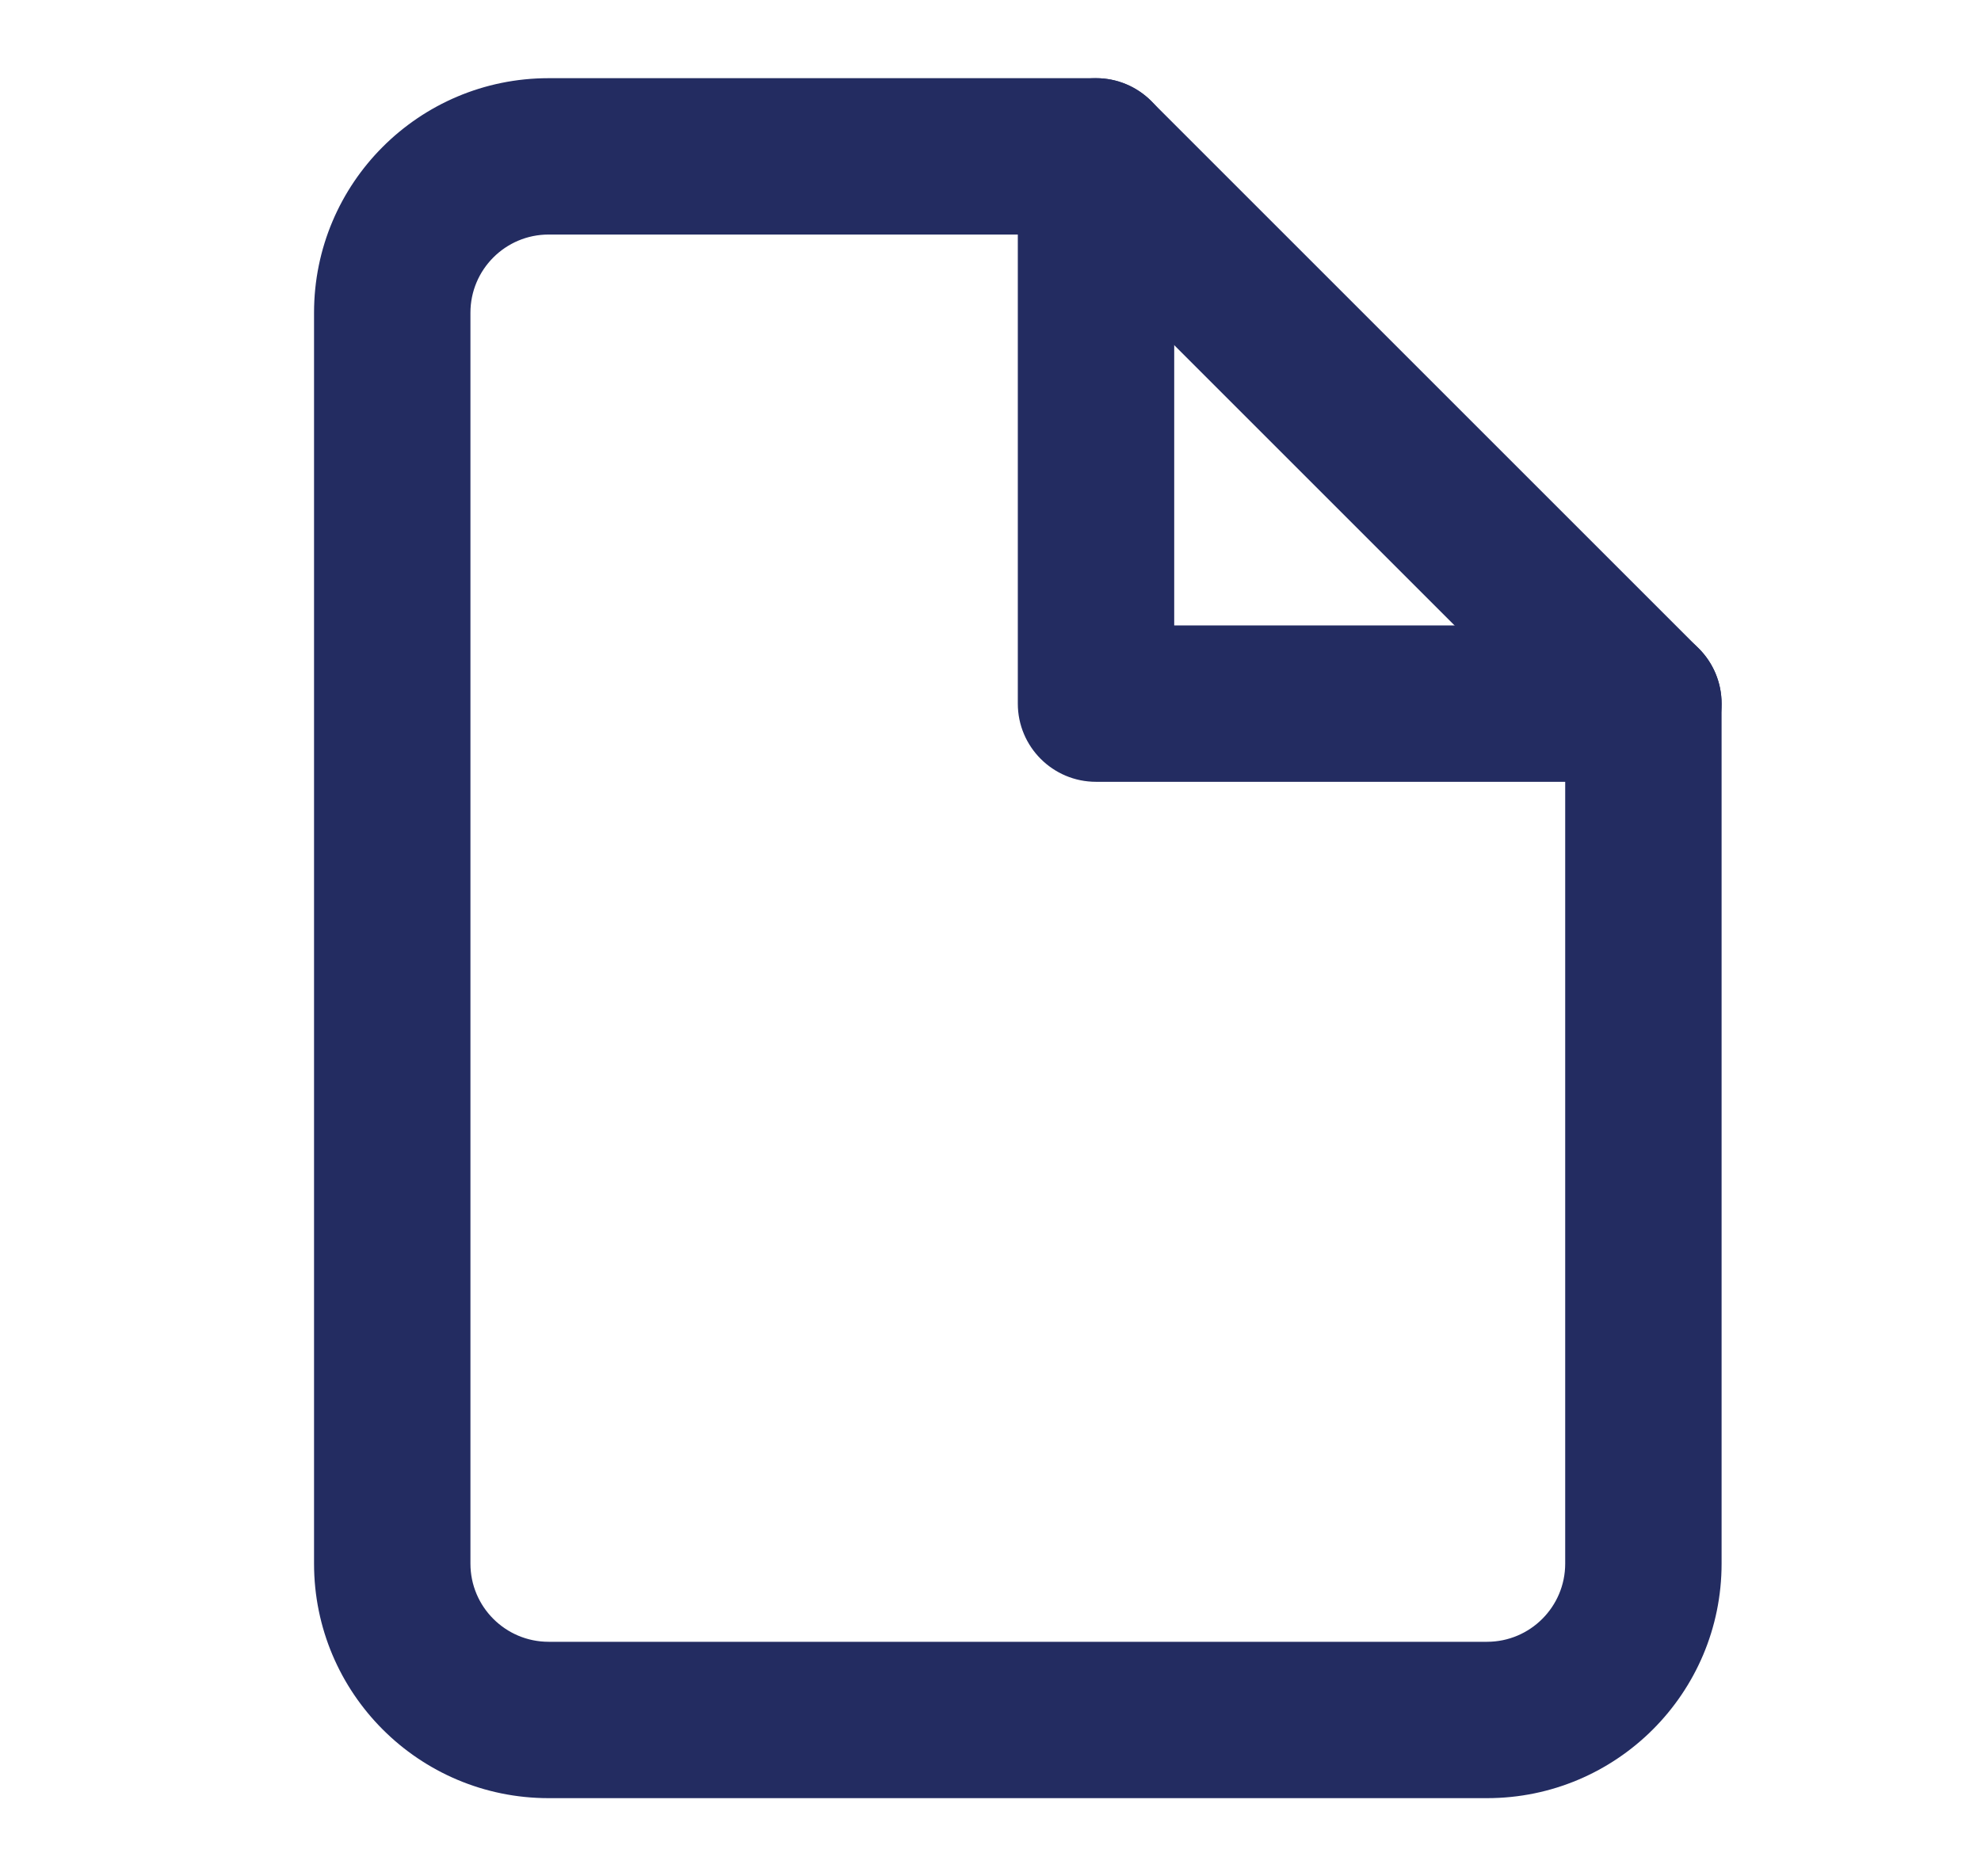 <svg width="19" height="18" viewBox="0 0 19 18" fill="none" xmlns="http://www.w3.org/2000/svg">
<path fill-rule="evenodd" clip-rule="evenodd" d="M3.012 3C3.012 1.757 4.019 0.75 5.262 0.75H10.512C10.711 0.75 10.901 0.829 11.042 0.97L16.292 6.22C16.433 6.36 16.512 6.551 16.512 6.75V15C16.512 16.243 15.504 17.25 14.262 17.25H5.262C4.019 17.25 3.012 16.243 3.012 15V3ZM5.262 2.25C4.848 2.25 4.512 2.586 4.512 3V15C4.512 15.414 4.848 15.75 5.262 15.75H14.262C14.676 15.75 15.012 15.414 15.012 15V7.061L10.201 2.25H5.262Z" fill="#232C61"/>
<path fill-rule="evenodd" clip-rule="evenodd" d="M10.512 0.75C10.926 0.75 11.262 1.086 11.262 1.5V6H15.762C16.176 6 16.512 6.336 16.512 6.75C16.512 7.164 16.176 7.5 15.762 7.5H10.512C10.098 7.5 9.762 7.164 9.762 6.75V1.5C9.762 1.086 10.098 0.75 10.512 0.75Z" fill="#232C61"/>
</svg>
